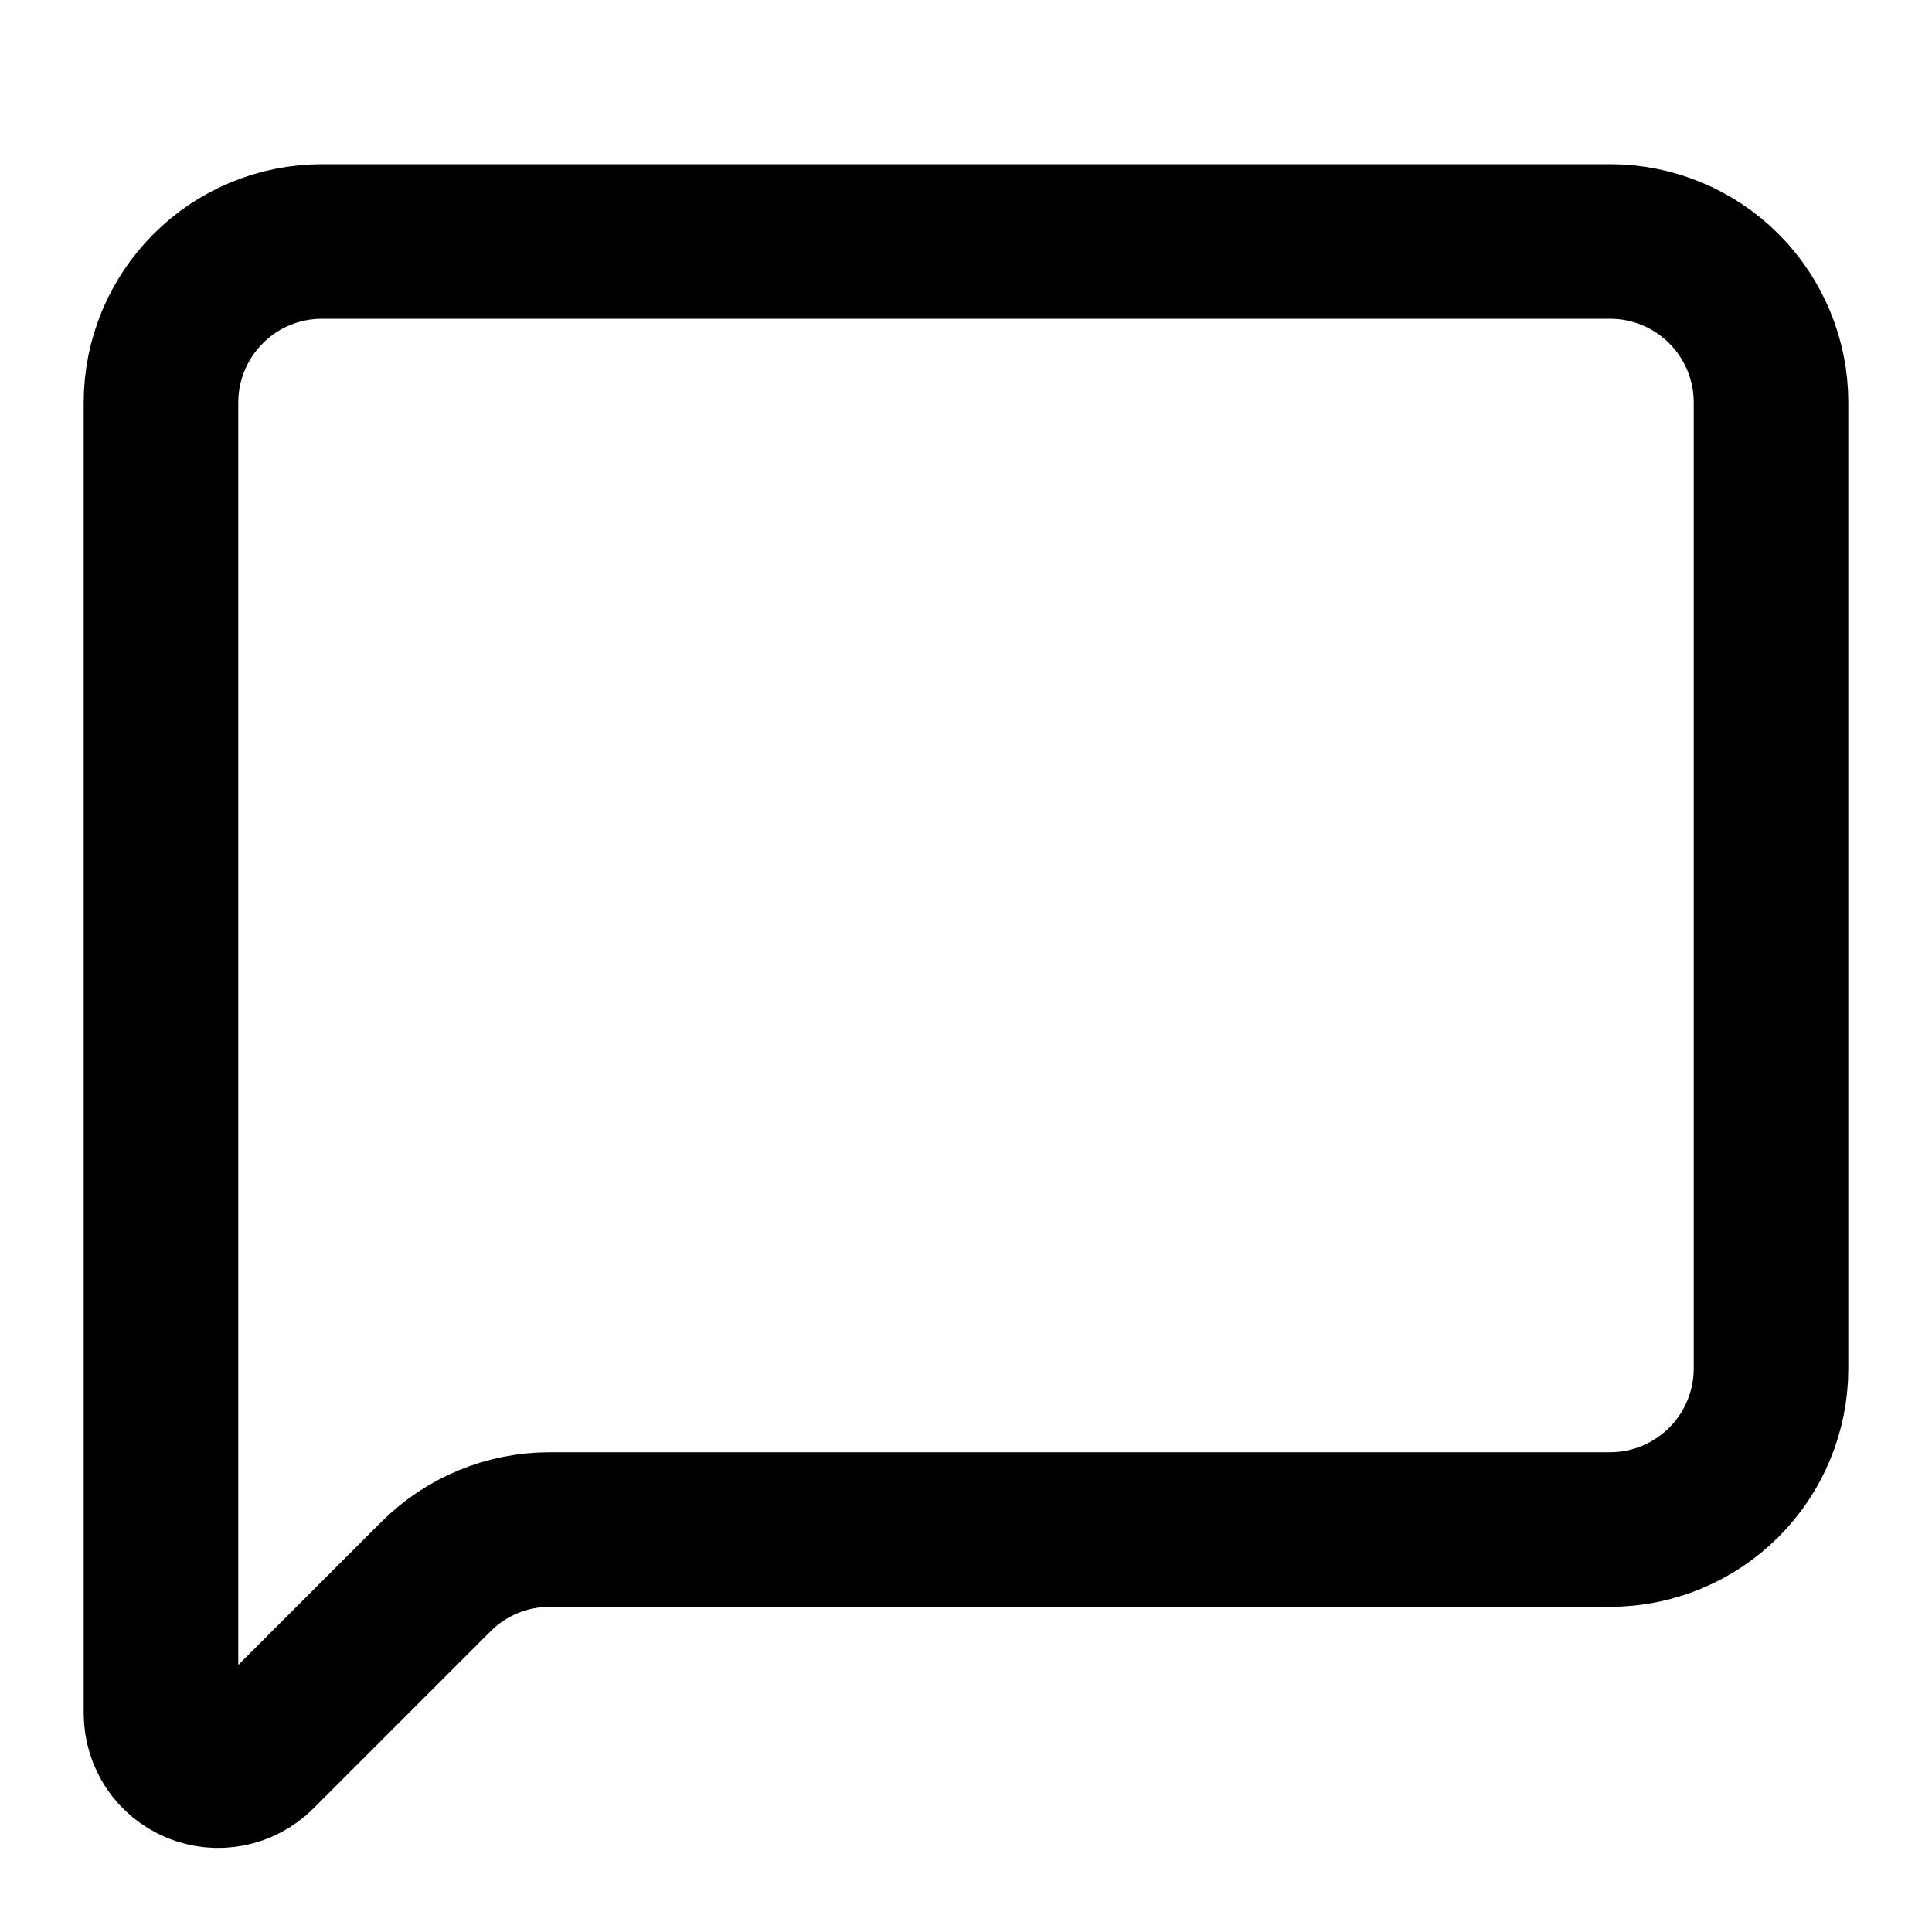 <svg width="25" height="25" viewBox="0 0 25 25" fill="none" xmlns="http://www.w3.org/2000/svg">
<path d="M22.917 17.708C22.917 18.261 22.697 18.791 22.307 19.181C21.916 19.572 21.386 19.792 20.834 19.792H7.113C6.56 19.792 6.03 20.011 5.64 20.402L3.346 22.696C3.243 22.799 3.111 22.87 2.967 22.898C2.824 22.927 2.675 22.912 2.54 22.856C2.405 22.8 2.289 22.705 2.208 22.584C2.127 22.462 2.084 22.319 2.083 22.173V5.208C2.083 4.656 2.303 4.126 2.694 3.735C3.084 3.344 3.614 3.125 4.167 3.125H20.834C21.386 3.125 21.916 3.344 22.307 3.735C22.697 4.126 22.917 4.656 22.917 5.208V17.708Z" stroke="black" stroke-width="2" stroke-linecap="round" stroke-linejoin="round"/>
</svg>
